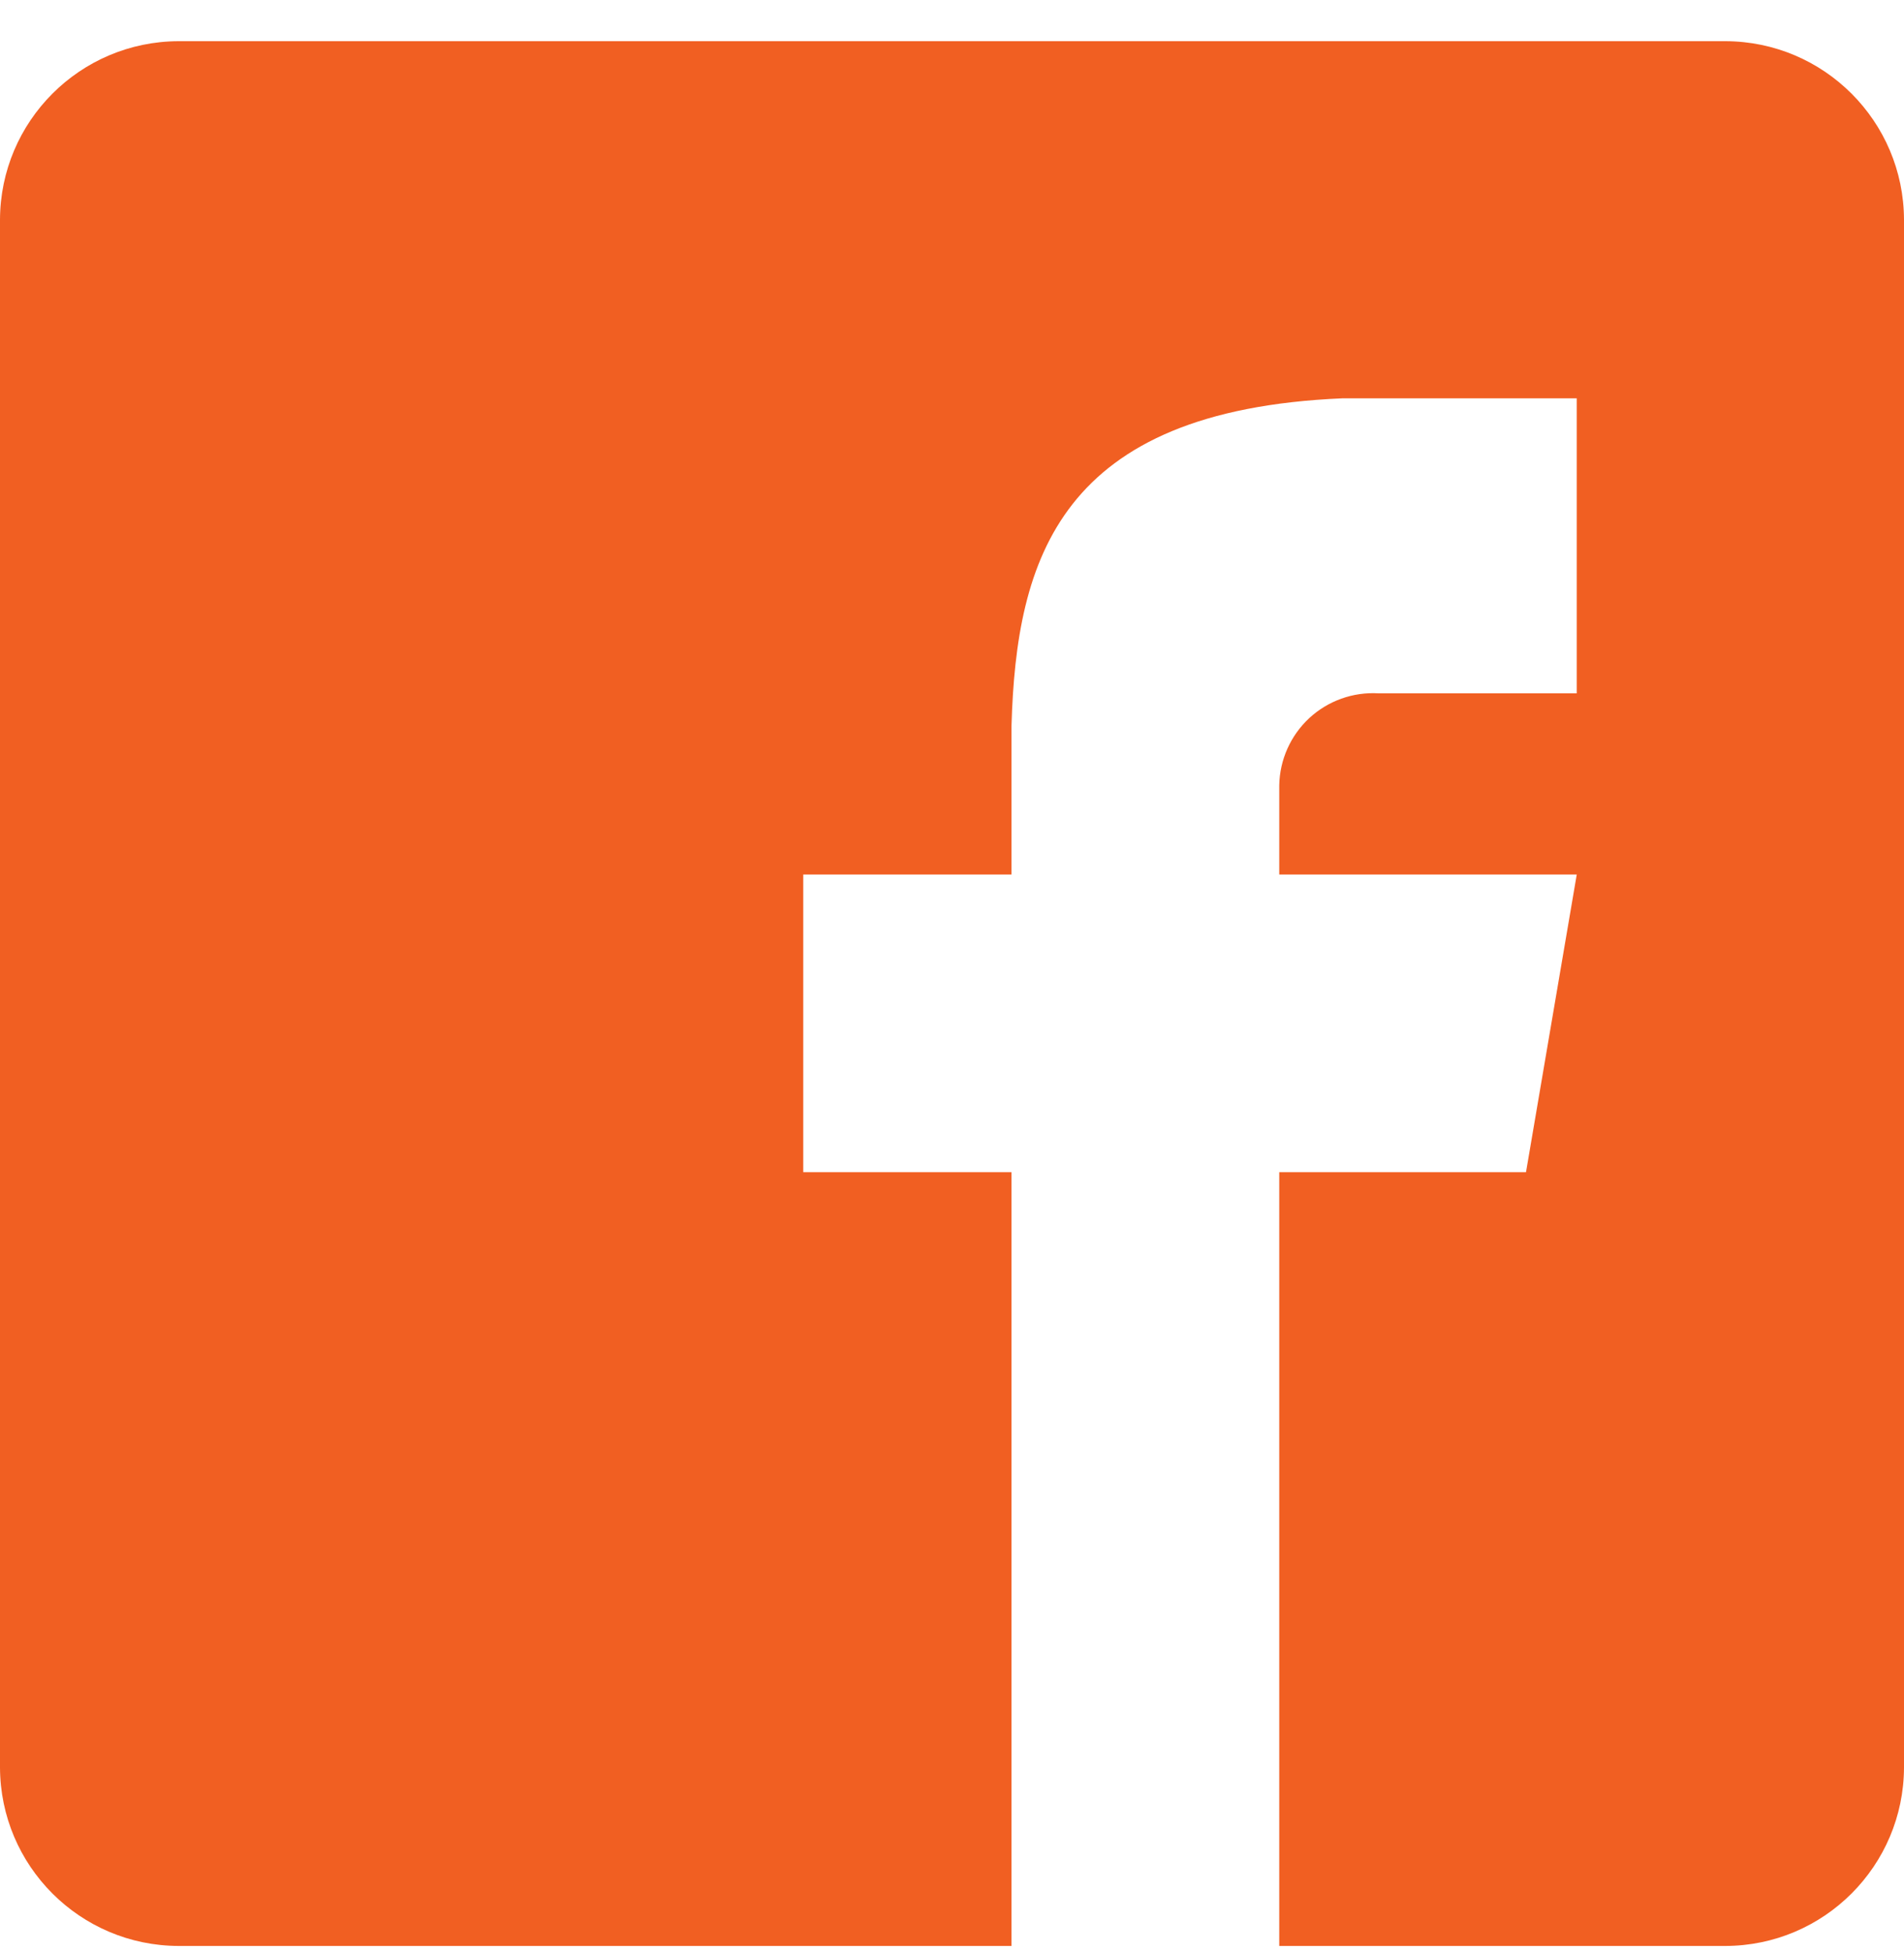 <svg width="40" height="41" viewBox="0 0 40 41" fill="none" xmlns="http://www.w3.org/2000/svg">
<path d="M36.25 0.865H3.75C1.681 0.871 0.006 2.547 0 4.615V37.115C0.006 39.184 1.681 40.859 3.75 40.865H21.25V24.615H16.875V18.365H21.25V15.24C21.351 11.736 22.258 8.619 28.199 8.365H33.125V14.56H28.961C28.426 14.528 27.9 14.716 27.506 15.08C27.113 15.445 26.885 15.954 26.875 16.49V18.365H33.125L32.059 24.615H26.875V40.865H36.25C38.319 40.859 39.994 39.184 40 37.115V4.615C39.994 2.547 38.319 0.871 36.25 0.865Z" fill="#F15F22"/>
</svg>
